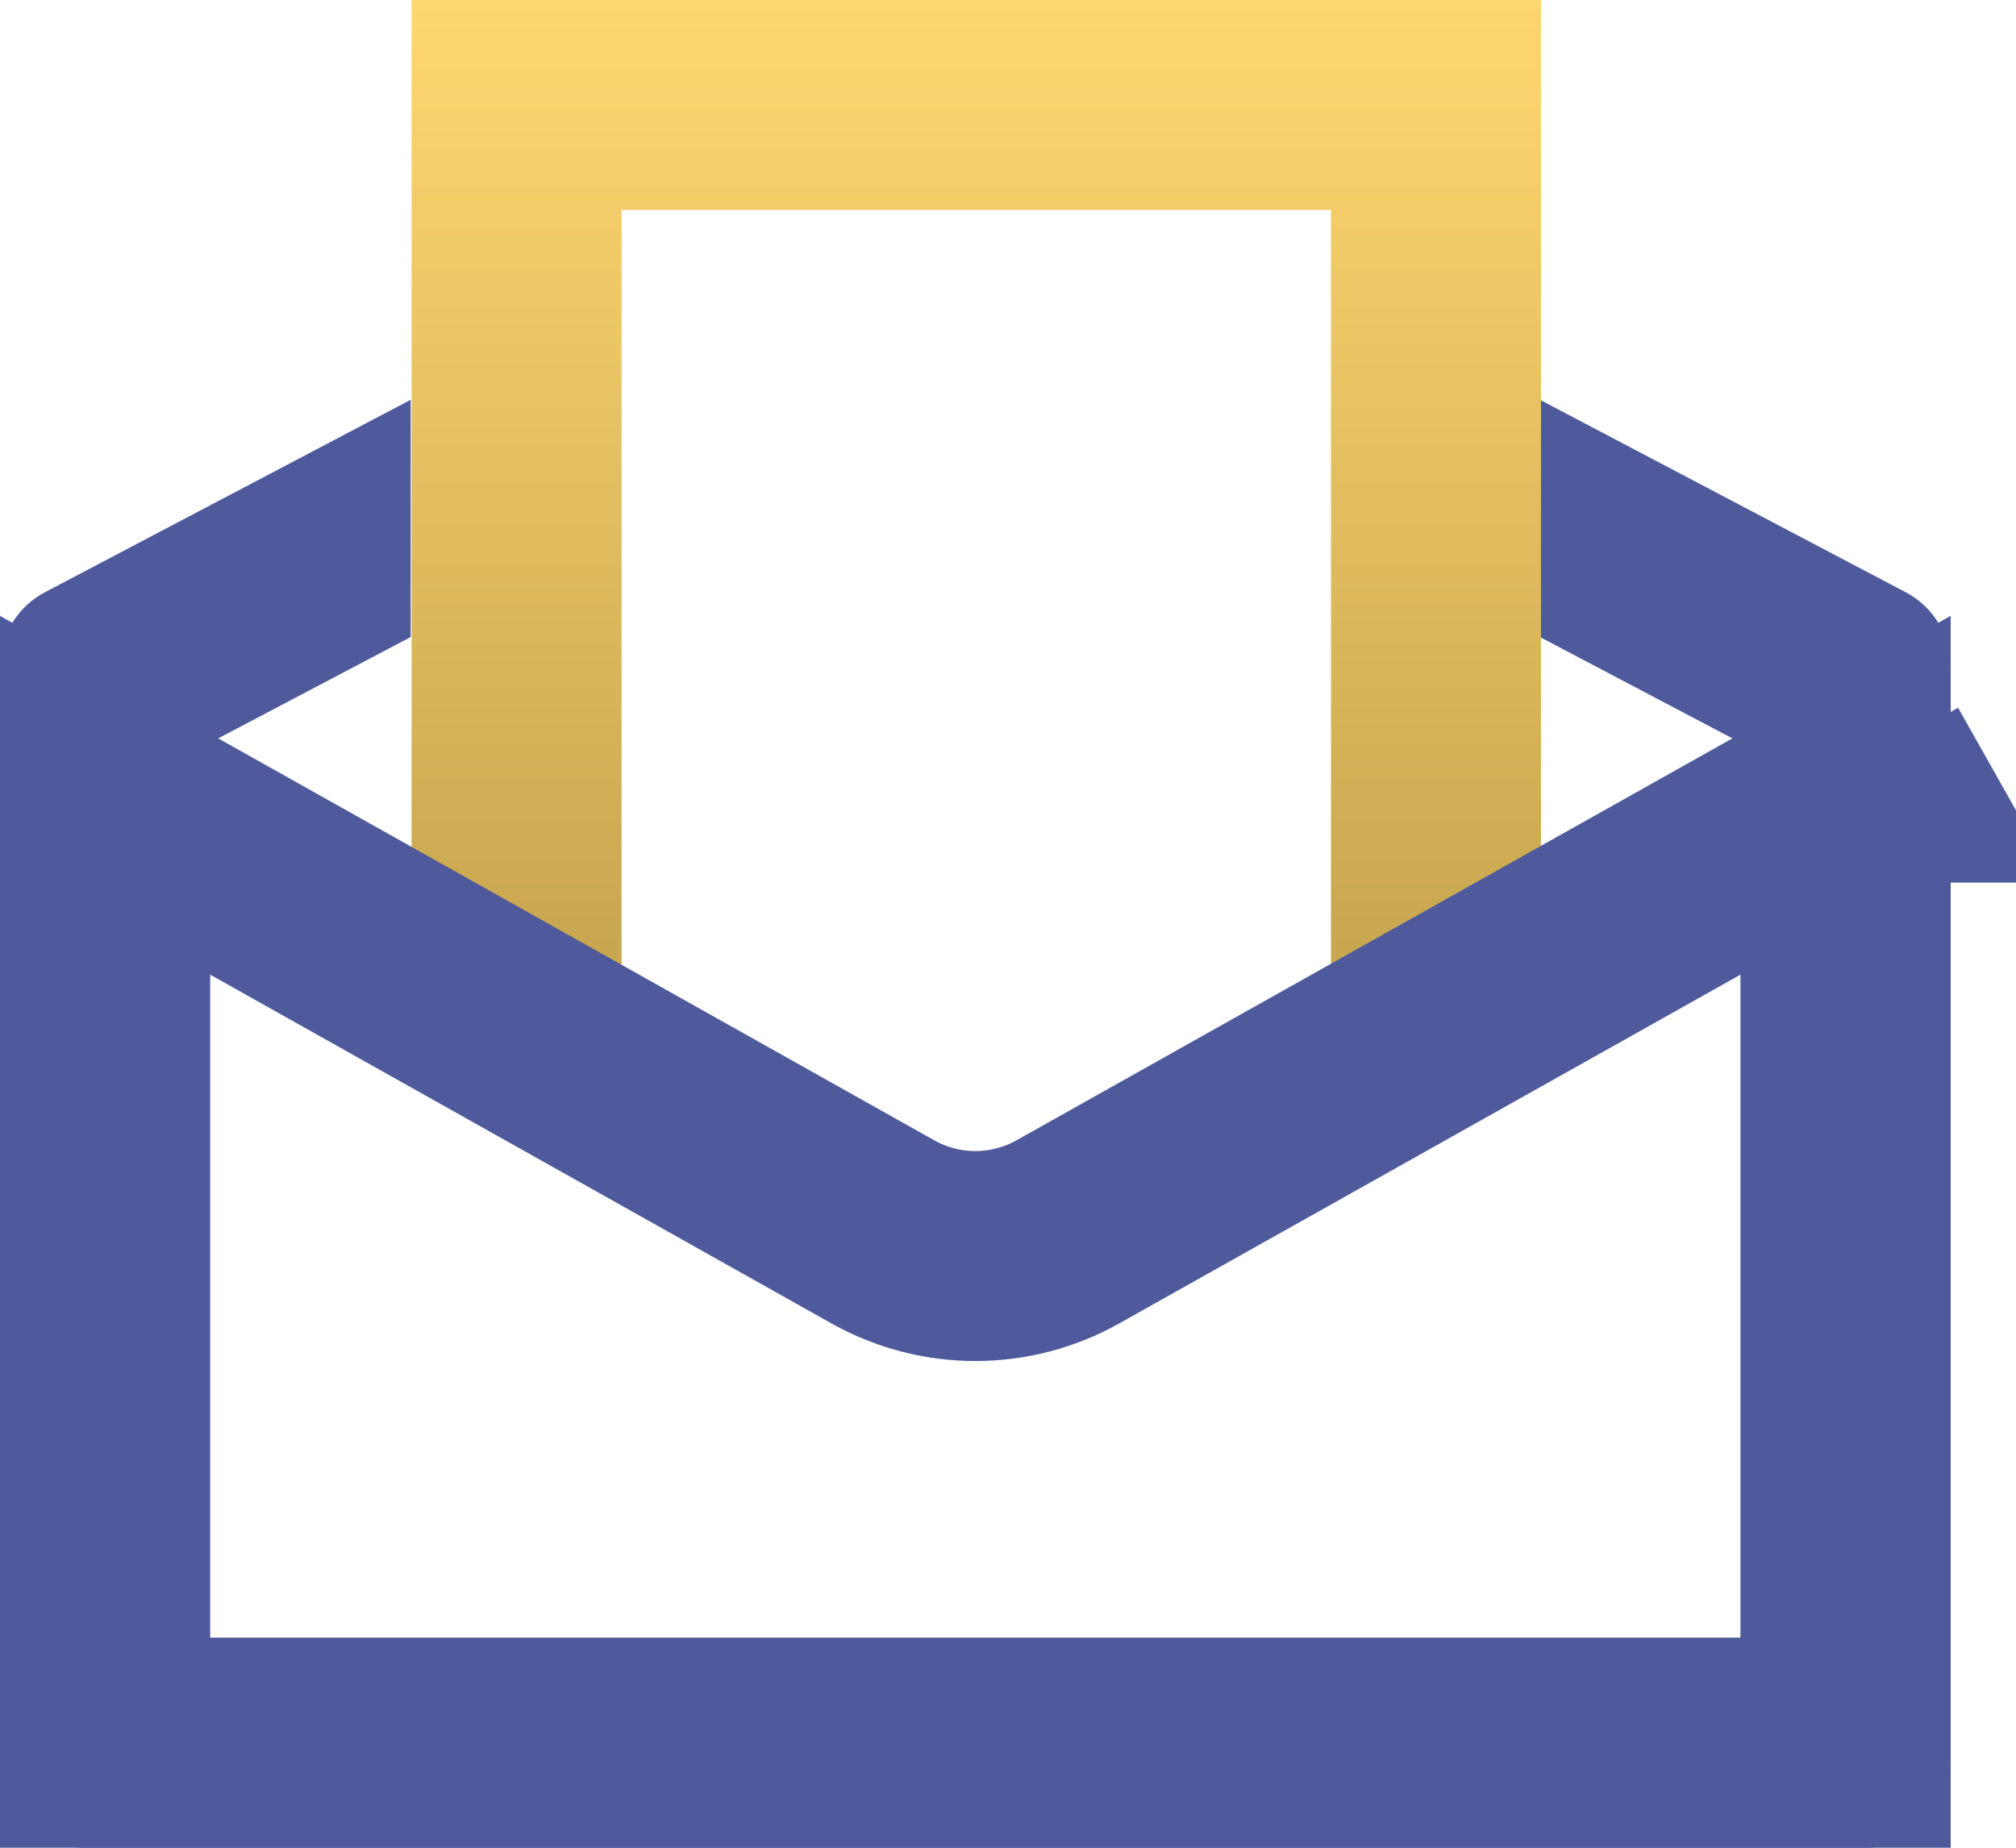 <svg width="24" height="22" viewBox="0 0 24 22" fill="none" xmlns="http://www.w3.org/2000/svg">
<path fill-rule="evenodd" clip-rule="evenodd" d="M4.889 4.76L0.534 7.052C0.206 7.225 0 7.566 0 7.937V21C0 21.552 0.448 22 1 22H22.222C22.774 22 23.222 21.552 23.222 21V7.937C23.222 7.566 23.017 7.225 22.688 7.052L18.333 4.76V7.585L20.722 8.843V19.5H2.5V8.843L4.889 7.585V4.76Z" fill="#4F5A9C"/>
<path fill-rule="evenodd" clip-rule="evenodd" d="M7.4 2.5H15.845V12.148L18.345 10.745V0H4.9V10.745L7.4 12.148V2.5Z" fill="url(#paint0_linear)"/>
<path d="M12.713 14.667L21.972 9.468V20.75H1.25V9.468L10.51 14.667C11.194 15.051 12.028 15.051 12.713 14.667ZM22.344 9.259L22.345 9.259L22.222 9.041L22.345 9.259C22.344 9.259 22.344 9.259 22.344 9.259Z" stroke="#4F5A9C" stroke-width="2.5"/>
<defs>
<linearGradient id="paint0_linear" x1="11.622" y1="0" x2="11.622" y2="18.333" gradientUnits="userSpaceOnUse">
<stop stop-color="#FFD770"/>
<stop offset="1" stop-color="#A7893D"/>
</linearGradient>
</defs>
</svg>
